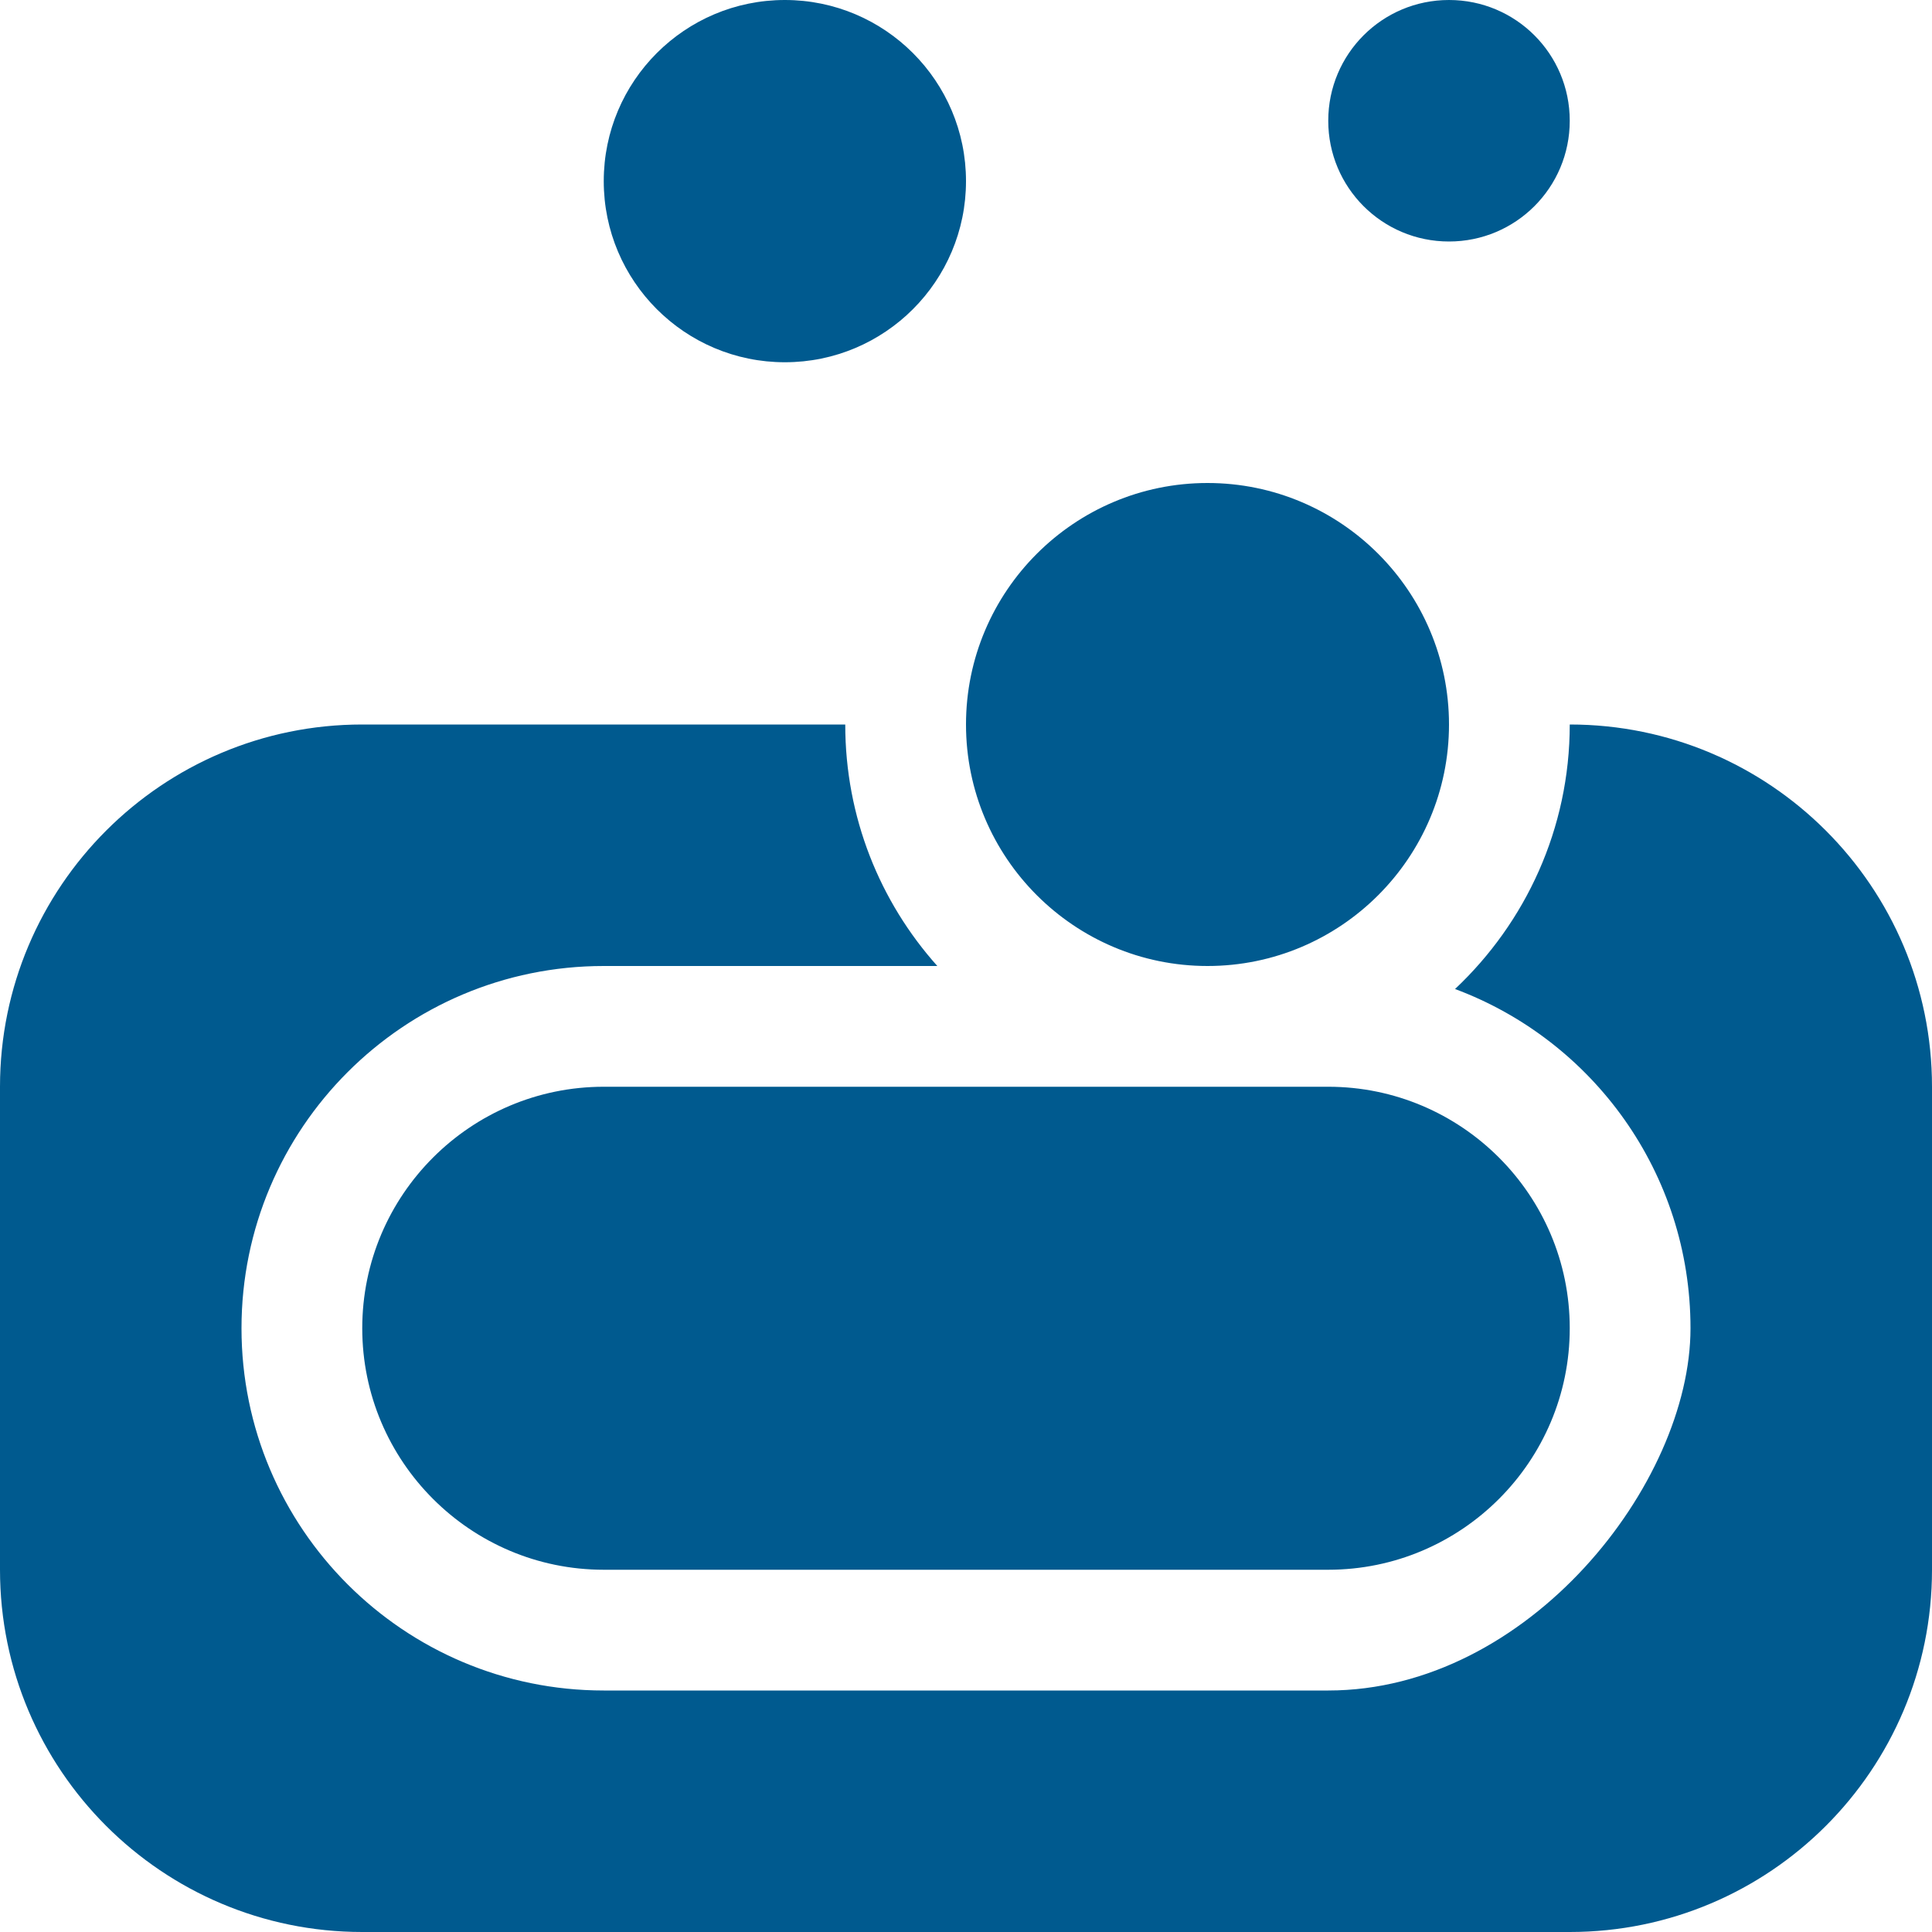 <?xml version="1.0" encoding="UTF-8"?>
<svg id="Layer_1" data-name="Layer 1" xmlns="http://www.w3.org/2000/svg" version="1.1" viewBox="0 0 512 512">
  <defs>
    <style>
      .cls-1 {
        fill: #005a8f;
        stroke-width: 0px;
      }
    </style>
  </defs>
  <path class="cls-1" d="M208,96c26.5,0,48-21.5,48-48S234.5,0,208,0s-48,21.5-48,48,21.5,48,48,48ZM320,256c35.3,0,64-28.7,64-64s-28.7-64-64-64-64,28.7-64,64,28.7,64,64,64ZM416,32c0-17.7-14.3-32-32-32s-32,14.3-32,32,14.3,32,32,32,32-14.3,32-32ZM416,192c0,27.6-11.7,52.5-30.4,70.1,36.5,13.6,62.4,48.7,62.4,89.9s-43,96-96,96h-192c-53,0-96-43-96-96s43-96,96-96h88.4c-15.2-17-24.4-39.4-24.4-64H96C43,192,0,235,0,288v128c0,53,43,96,96,96h320c53,0,96-43,96-96v-128c0-53-43-96-96-96ZM160,288c-35.3,0-64,28.7-64,64s28.7,64,64,64h192c35.3,0,64-28.7,64-64s-28.7-64-64-64h-192Z"/>
</svg>